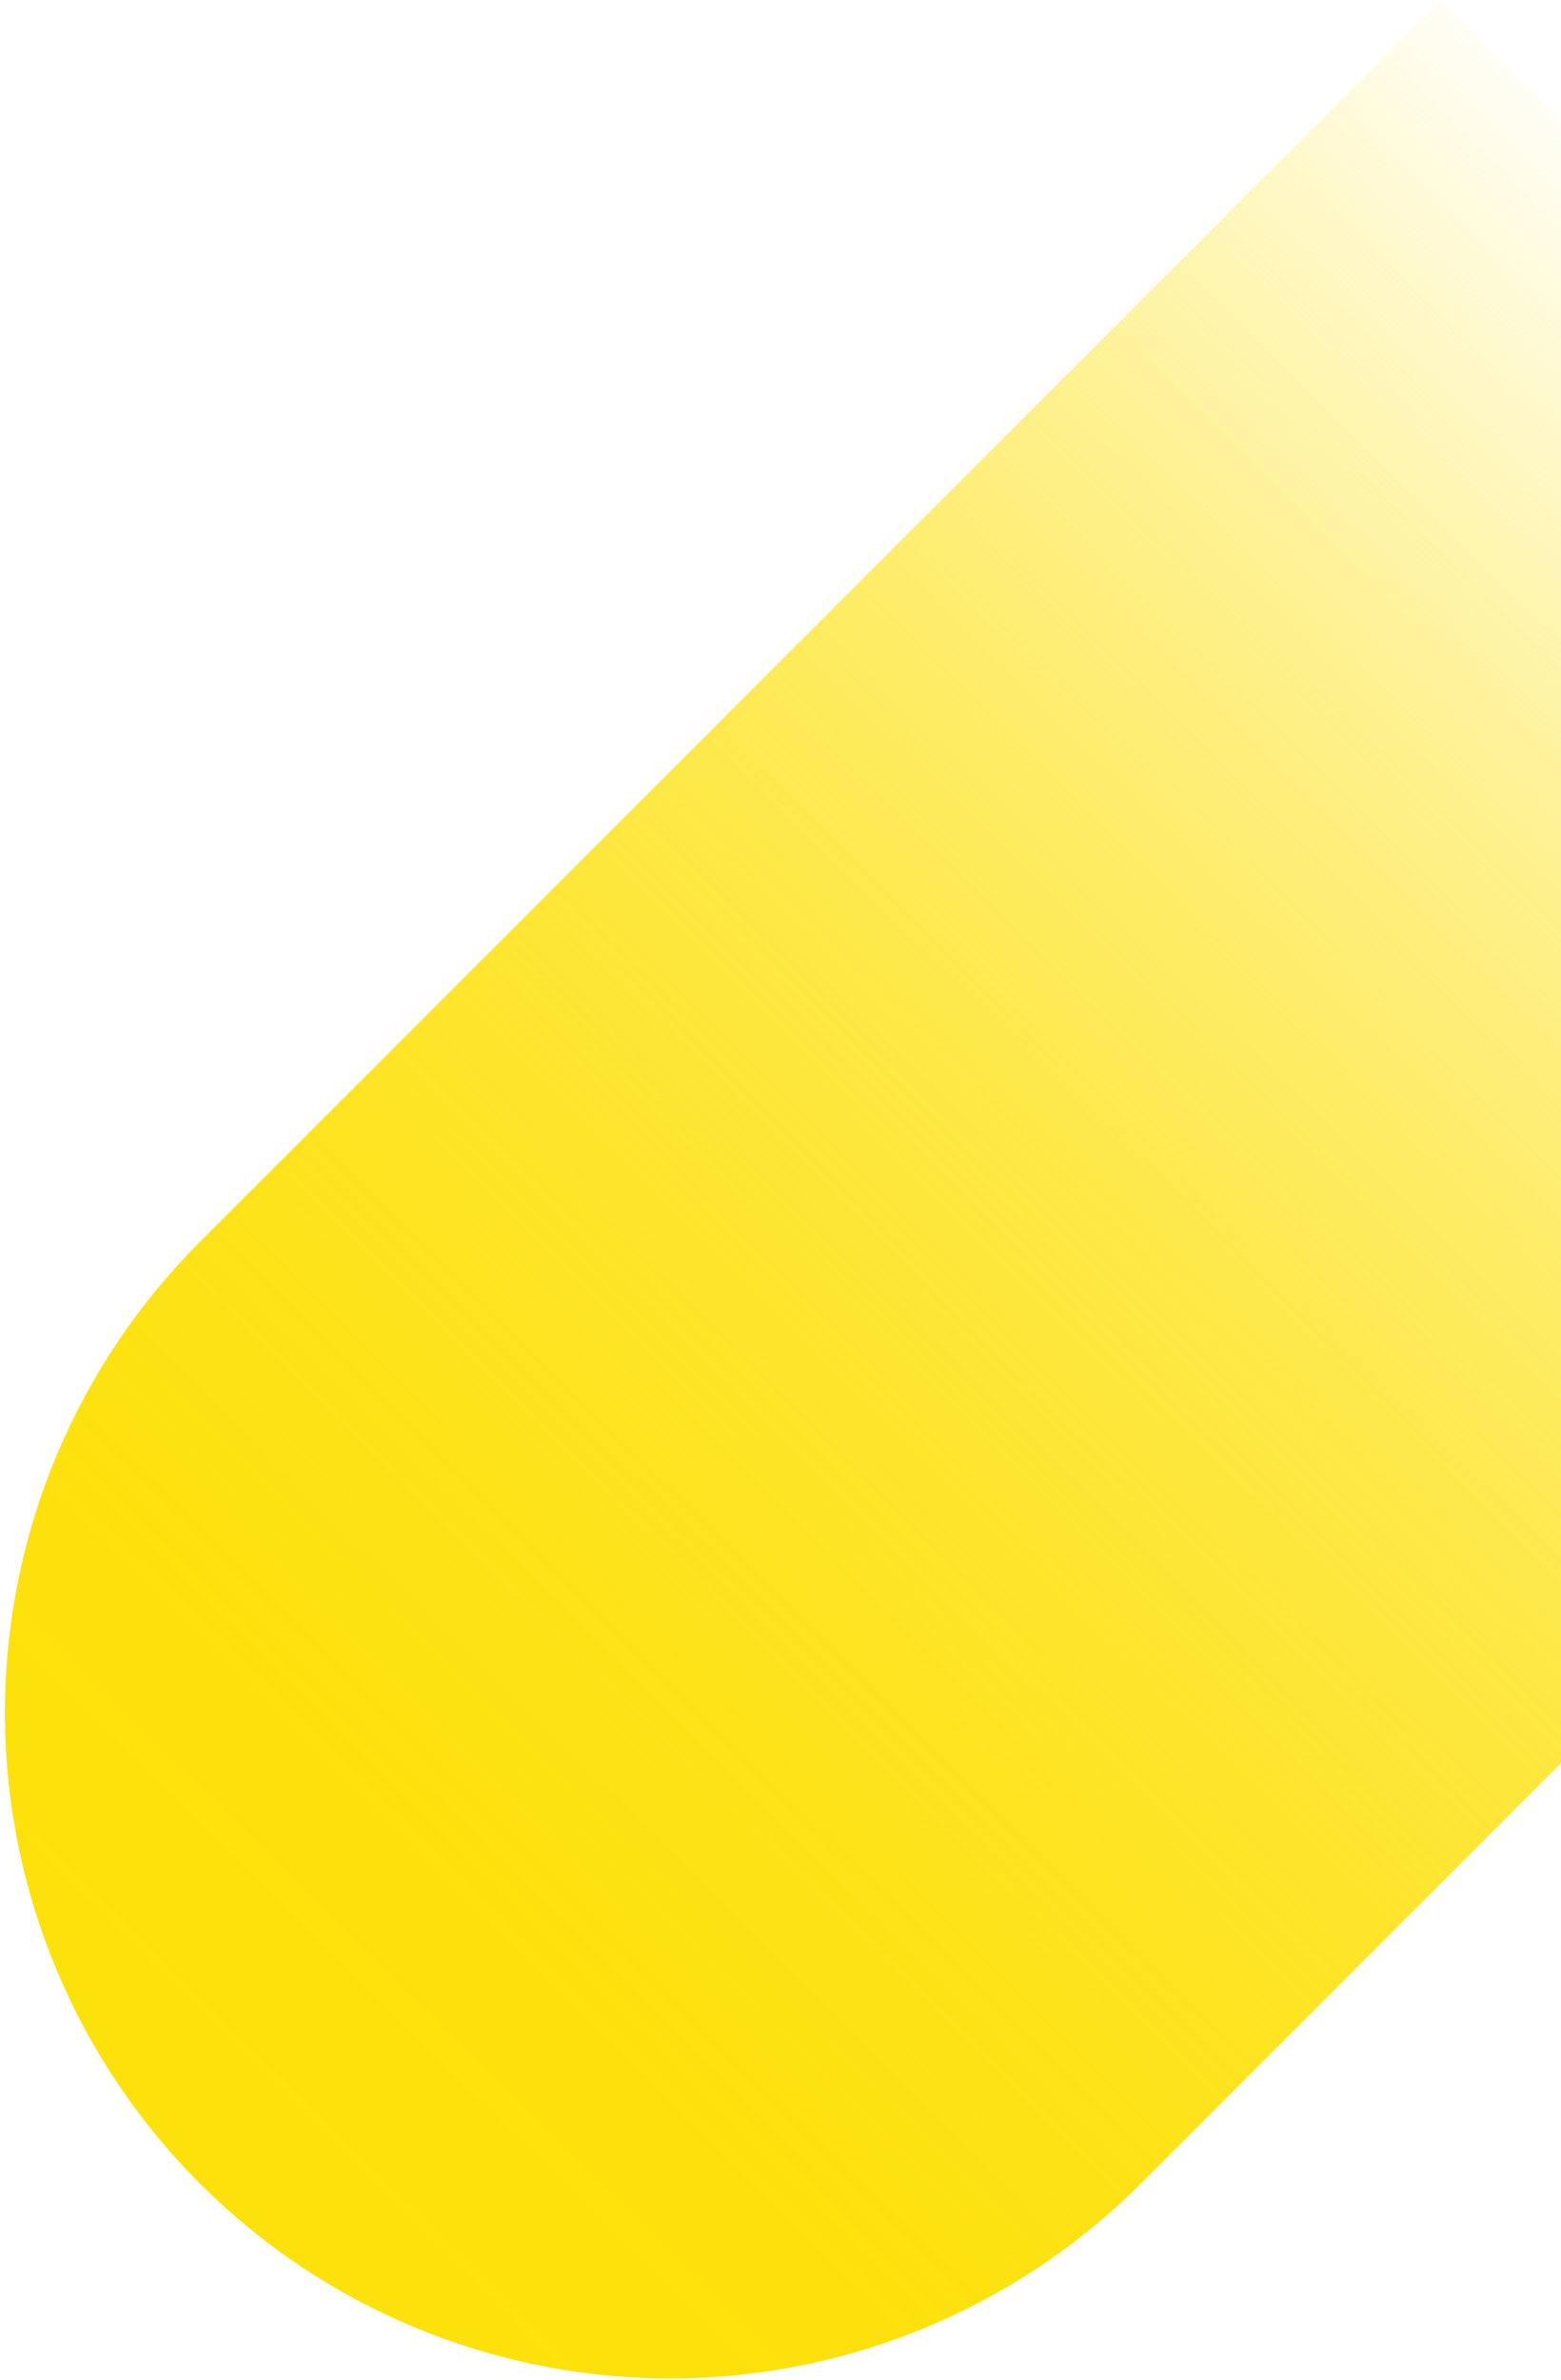 <svg width="271" height="413" viewBox="0 0 271 413" fill="none" xmlns="http://www.w3.org/2000/svg">
<path d="M250.209 0L413.595 163.386L198.078 378.902C176.414 400.567 147.03 412.739 116.392 412.741C85.753 412.742 56.368 400.574 34.701 378.911C23.971 368.184 15.46 355.447 9.652 341.43C3.844 327.413 0.855 312.389 0.854 297.216C0.853 282.043 3.841 267.018 9.647 253C15.453 238.982 23.964 226.245 34.693 215.517L250.209 0Z" fill="url(#paint0_linear_201_3496)"/>
<defs>
<linearGradient id="paint0_linear_201_3496" x1="64.02" y1="393.983" x2="358.822" y2="96.104" gradientUnits="userSpaceOnUse">
<stop stop-color="#FDE10A"/>
<stop offset="0.14" stop-color="#FDE10A" stop-opacity="0.99"/>
<stop offset="0.27" stop-color="#FDE10A" stop-opacity="0.94"/>
<stop offset="0.39" stop-color="#FDE10A" stop-opacity="0.87"/>
<stop offset="0.51" stop-color="#FDE10A" stop-opacity="0.77"/>
<stop offset="0.63" stop-color="#FDE10A" stop-opacity="0.63"/>
<stop offset="0.75" stop-color="#FDE10A" stop-opacity="0.47"/>
<stop offset="0.86" stop-color="#FDE10A" stop-opacity="0.27"/>
<stop offset="0.97" stop-color="#FDE10A" stop-opacity="0.06"/>
<stop offset="1" stop-color="#FDE10A" stop-opacity="0"/>
</linearGradient>
</defs>
</svg>
